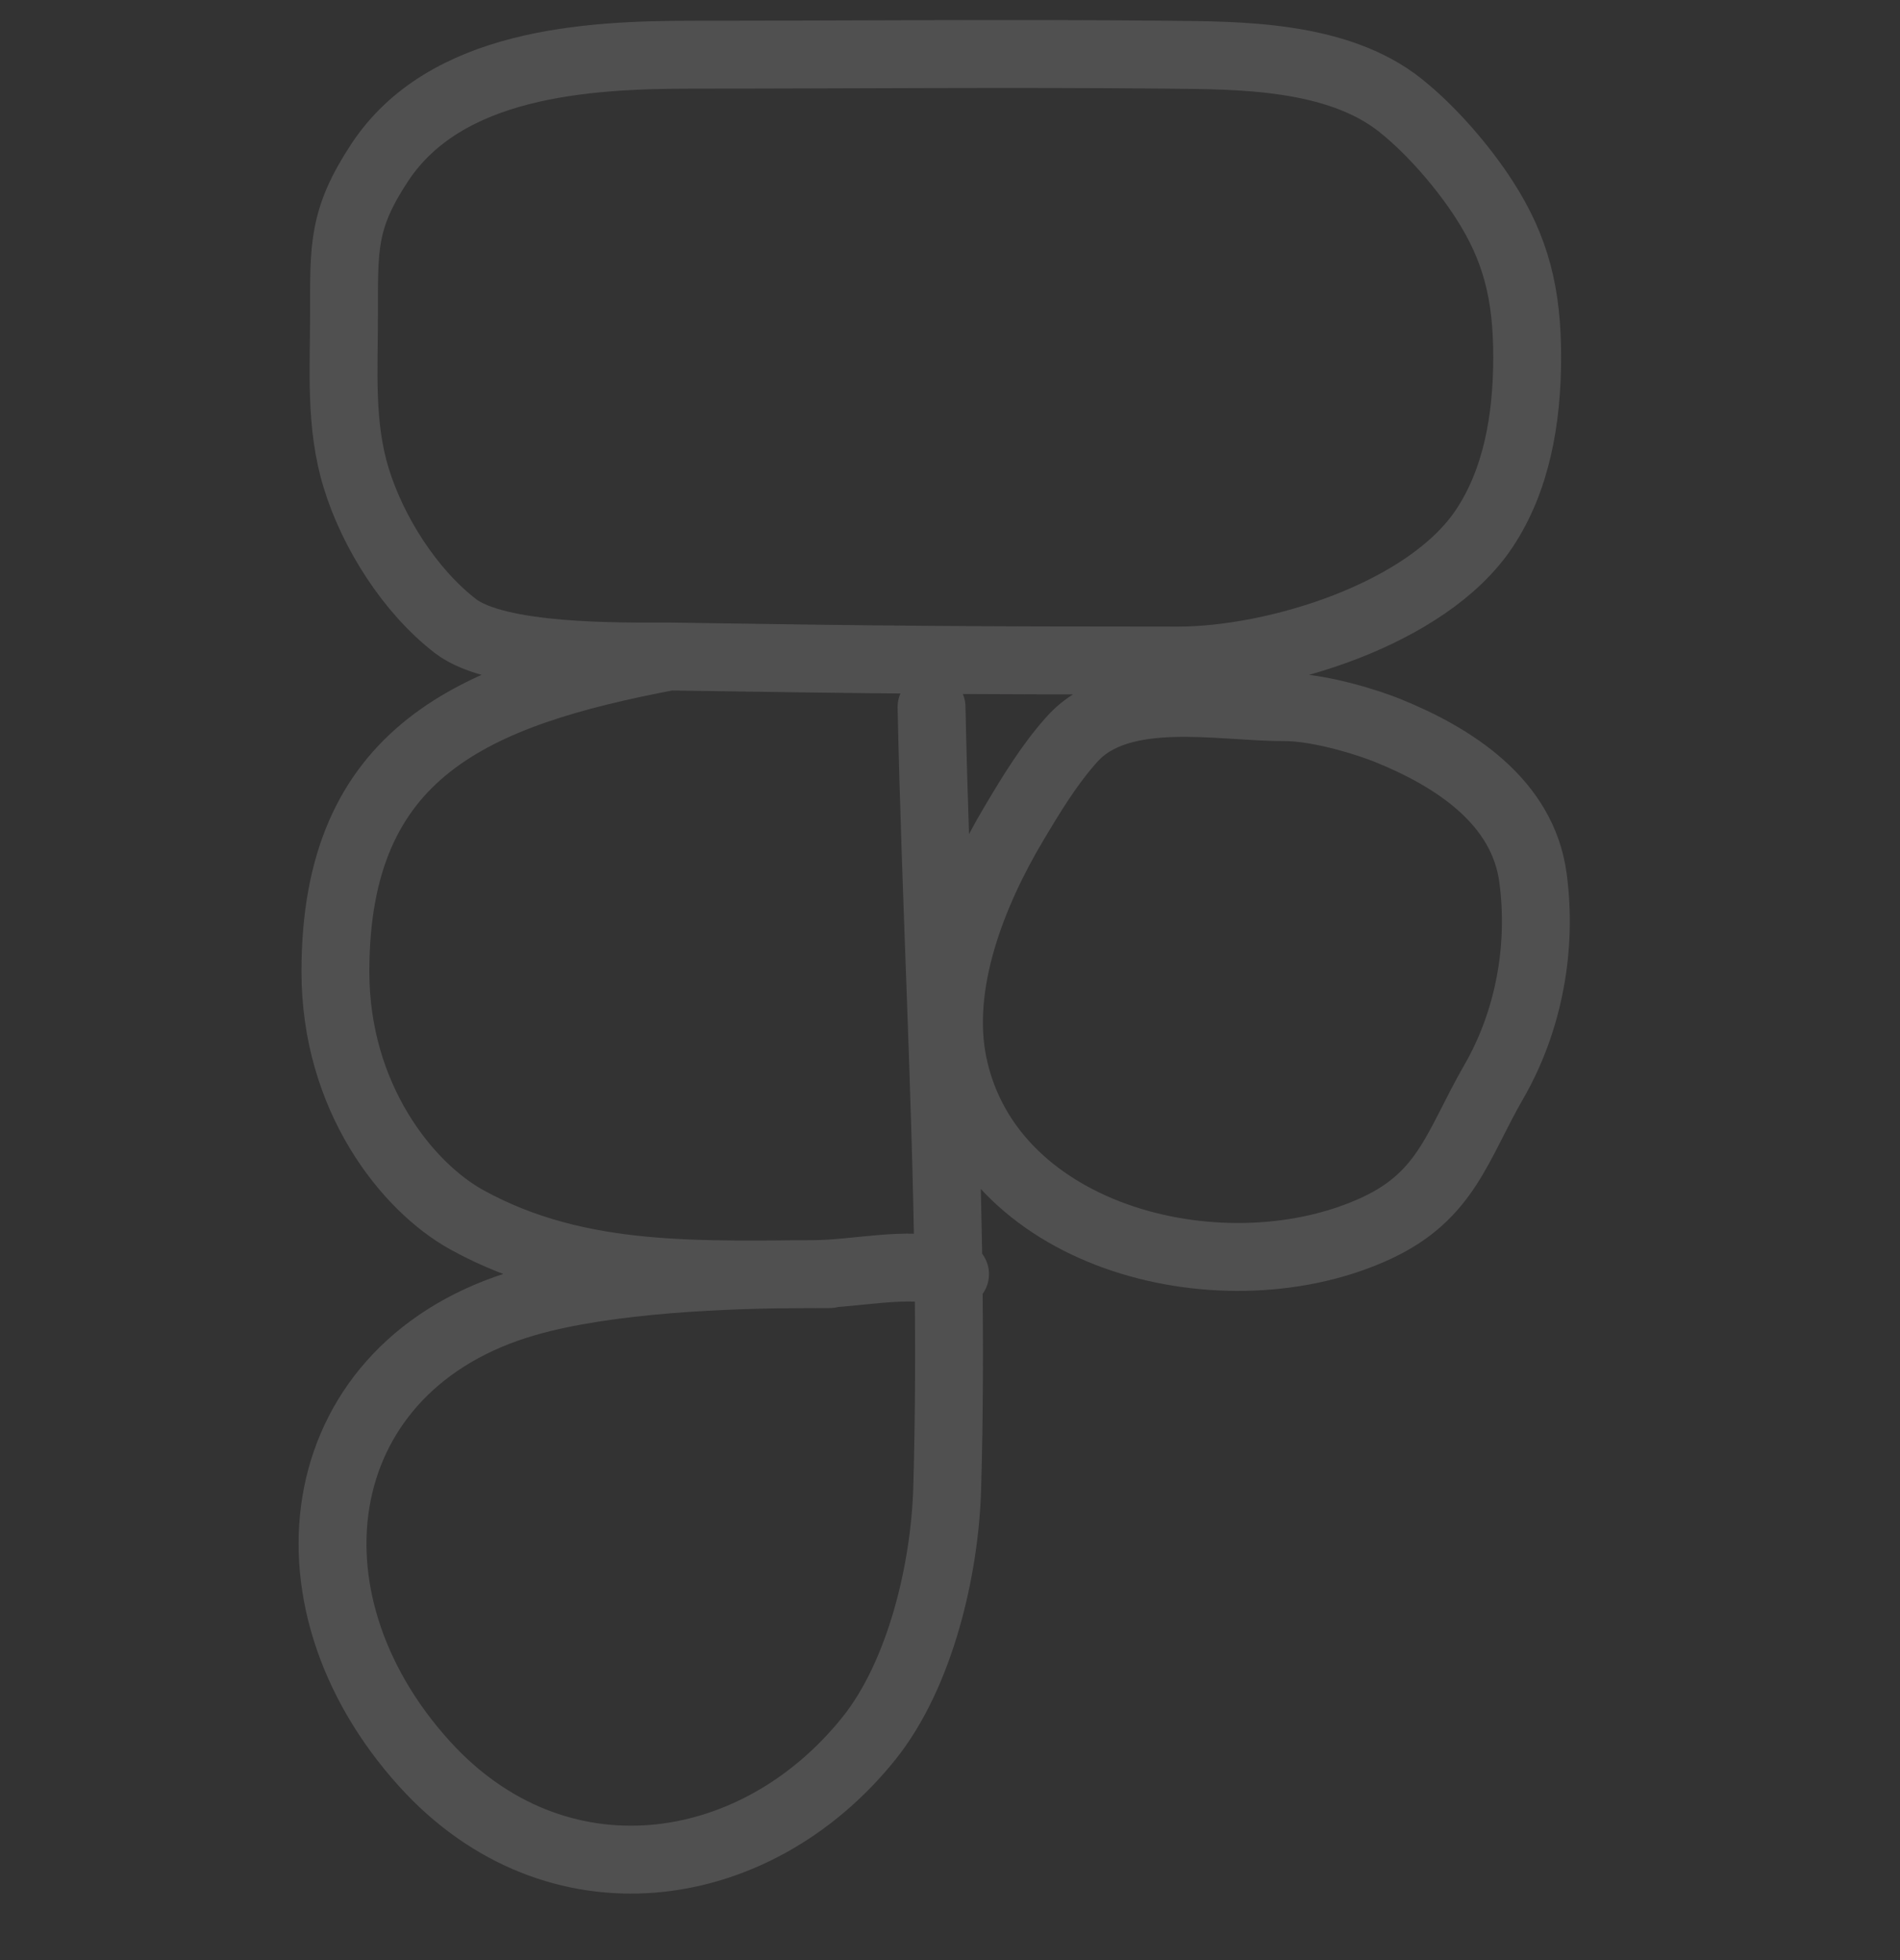 <?xml version="1.0" encoding="UTF-8"?> <svg xmlns="http://www.w3.org/2000/svg" width="32" height="33" viewBox="0 0 32 33" fill="none"><rect x="0" y="0" width="32" height="33" fill="#333333" stroke="none"/> <g opacity="0.15"> <path d="M11.269 11.053C14.813 11.108 16.302 11.121 19.838 11.121C21.483 11.121 24.037 10.341 24.998 8.898C25.535 8.092 25.721 7.074 25.721 6.013C25.721 4.952 25.533 4.189 24.998 3.361C24.65 2.821 24.115 2.193 23.58 1.769C22.509 0.921 20.849 0.933 19.677 0.921C17.004 0.894 14.33 0.921 11.658 0.921C9.861 0.921 7.5 1.062 6.395 2.737C5.766 3.691 5.794 4.163 5.794 5.294C5.794 6.225 5.723 7.149 5.999 8.048C6.28 8.964 6.905 9.95 7.67 10.54C8.382 11.088 10.429 11.053 11.269 11.053ZM11.269 11.053C7.978 11.679 5.649 12.644 5.649 16.358C5.649 18.48 6.859 19.982 7.86 20.535C9.776 21.593 11.857 21.451 13.973 21.451M15.689 11.905C15.757 15.094 15.931 18.252 15.974 21.418M15.974 21.418C15.99 22.628 15.988 23.839 15.953 25.054C15.914 26.423 15.5 28.189 14.634 29.268C12.7 31.677 9.345 32.12 7.15 29.696C4.595 26.875 5.223 22.974 8.86 21.928C10.242 21.53 12.25 21.451 13.678 21.451C14.431 21.451 15.251 21.227 15.974 21.418ZM15.974 21.418C16.011 21.428 16.048 21.439 16.085 21.451M21.627 11.905C20.558 11.911 18.876 11.541 18.064 12.436C17.678 12.861 17.367 13.376 17.075 13.867C16.391 15.014 15.764 16.567 16.056 17.935C16.689 20.9 20.676 21.845 23.188 20.674C24.371 20.122 24.548 19.271 25.16 18.211C25.748 17.19 25.976 15.955 25.819 14.782C25.647 13.49 24.479 12.747 23.371 12.298C23.067 12.175 22.242 11.905 21.627 11.905Z" stroke="#F8F7F8" stroke-width="1.143" stroke-linecap="round"></path> </g> </svg> 